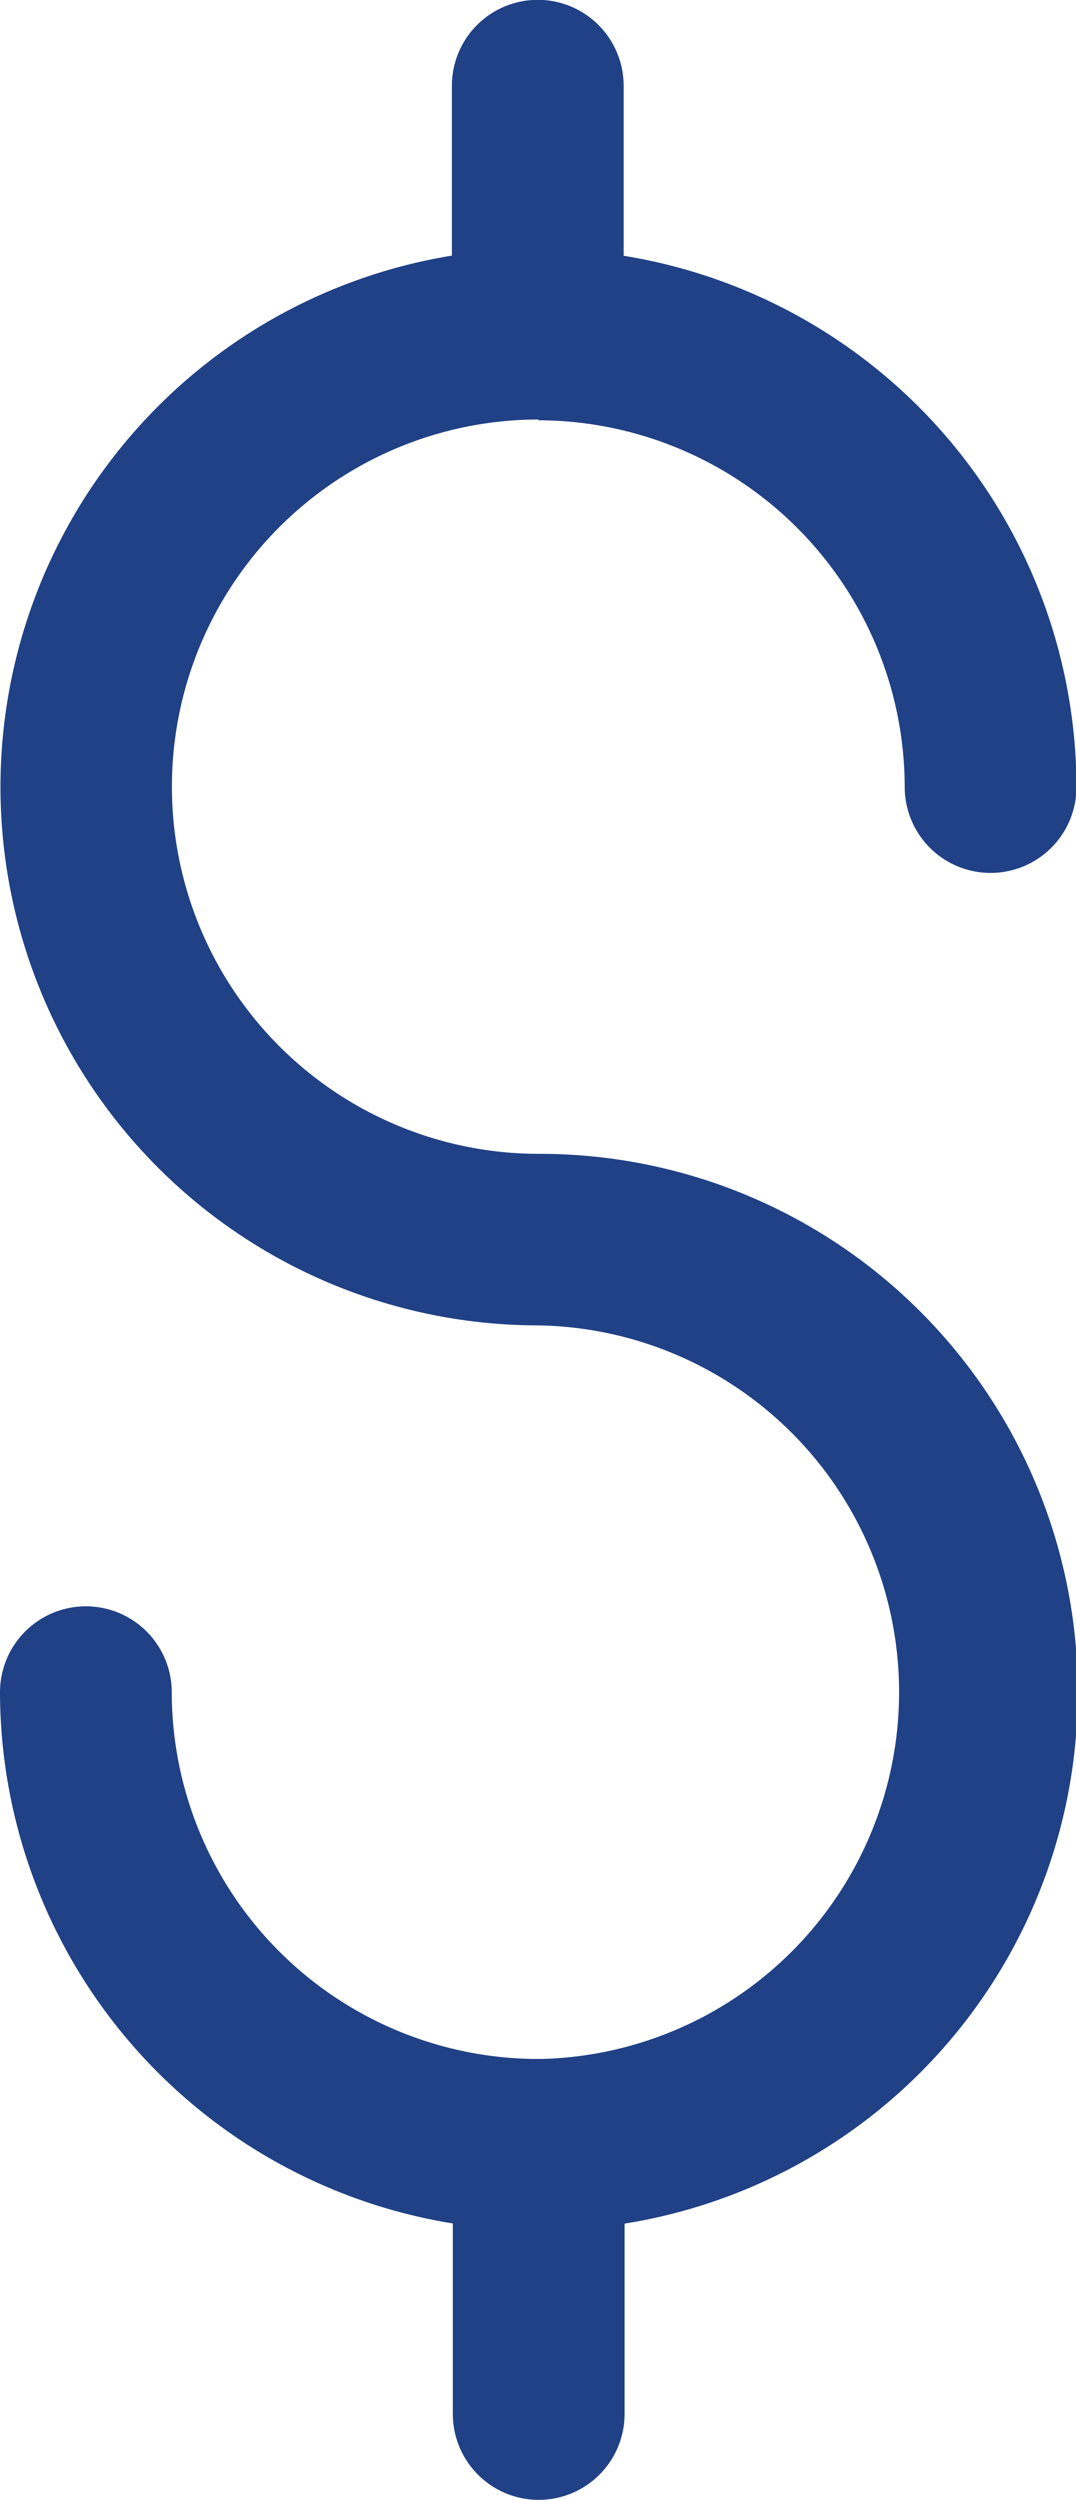 <svg xmlns="http://www.w3.org/2000/svg" width="6.891" height="16" viewBox="0 0 6.891 16">
  <path id="bb-2" d="M3.446,2.69A2.351,2.351,0,0,1,5.794,5.037a.549.549,0,1,0,1.1,0,3.451,3.451,0,0,0-2.9-3.4V.549a.549.549,0,0,0-1.1,0V1.636a3.446,3.446,0,0,0,.549,6.847,2.348,2.348,0,0,1,.027,4.695l-.027,0-.027,0A2.35,2.35,0,0,1,1.1,10.831a.549.549,0,0,0-1.1,0,3.451,3.451,0,0,0,2.9,3.4v1.219a.549.549,0,0,0,1.1,0V14.232a3.445,3.445,0,0,0-.549-6.847,2.348,2.348,0,1,1,0-4.7Z" fill="#204185"/>
</svg>
